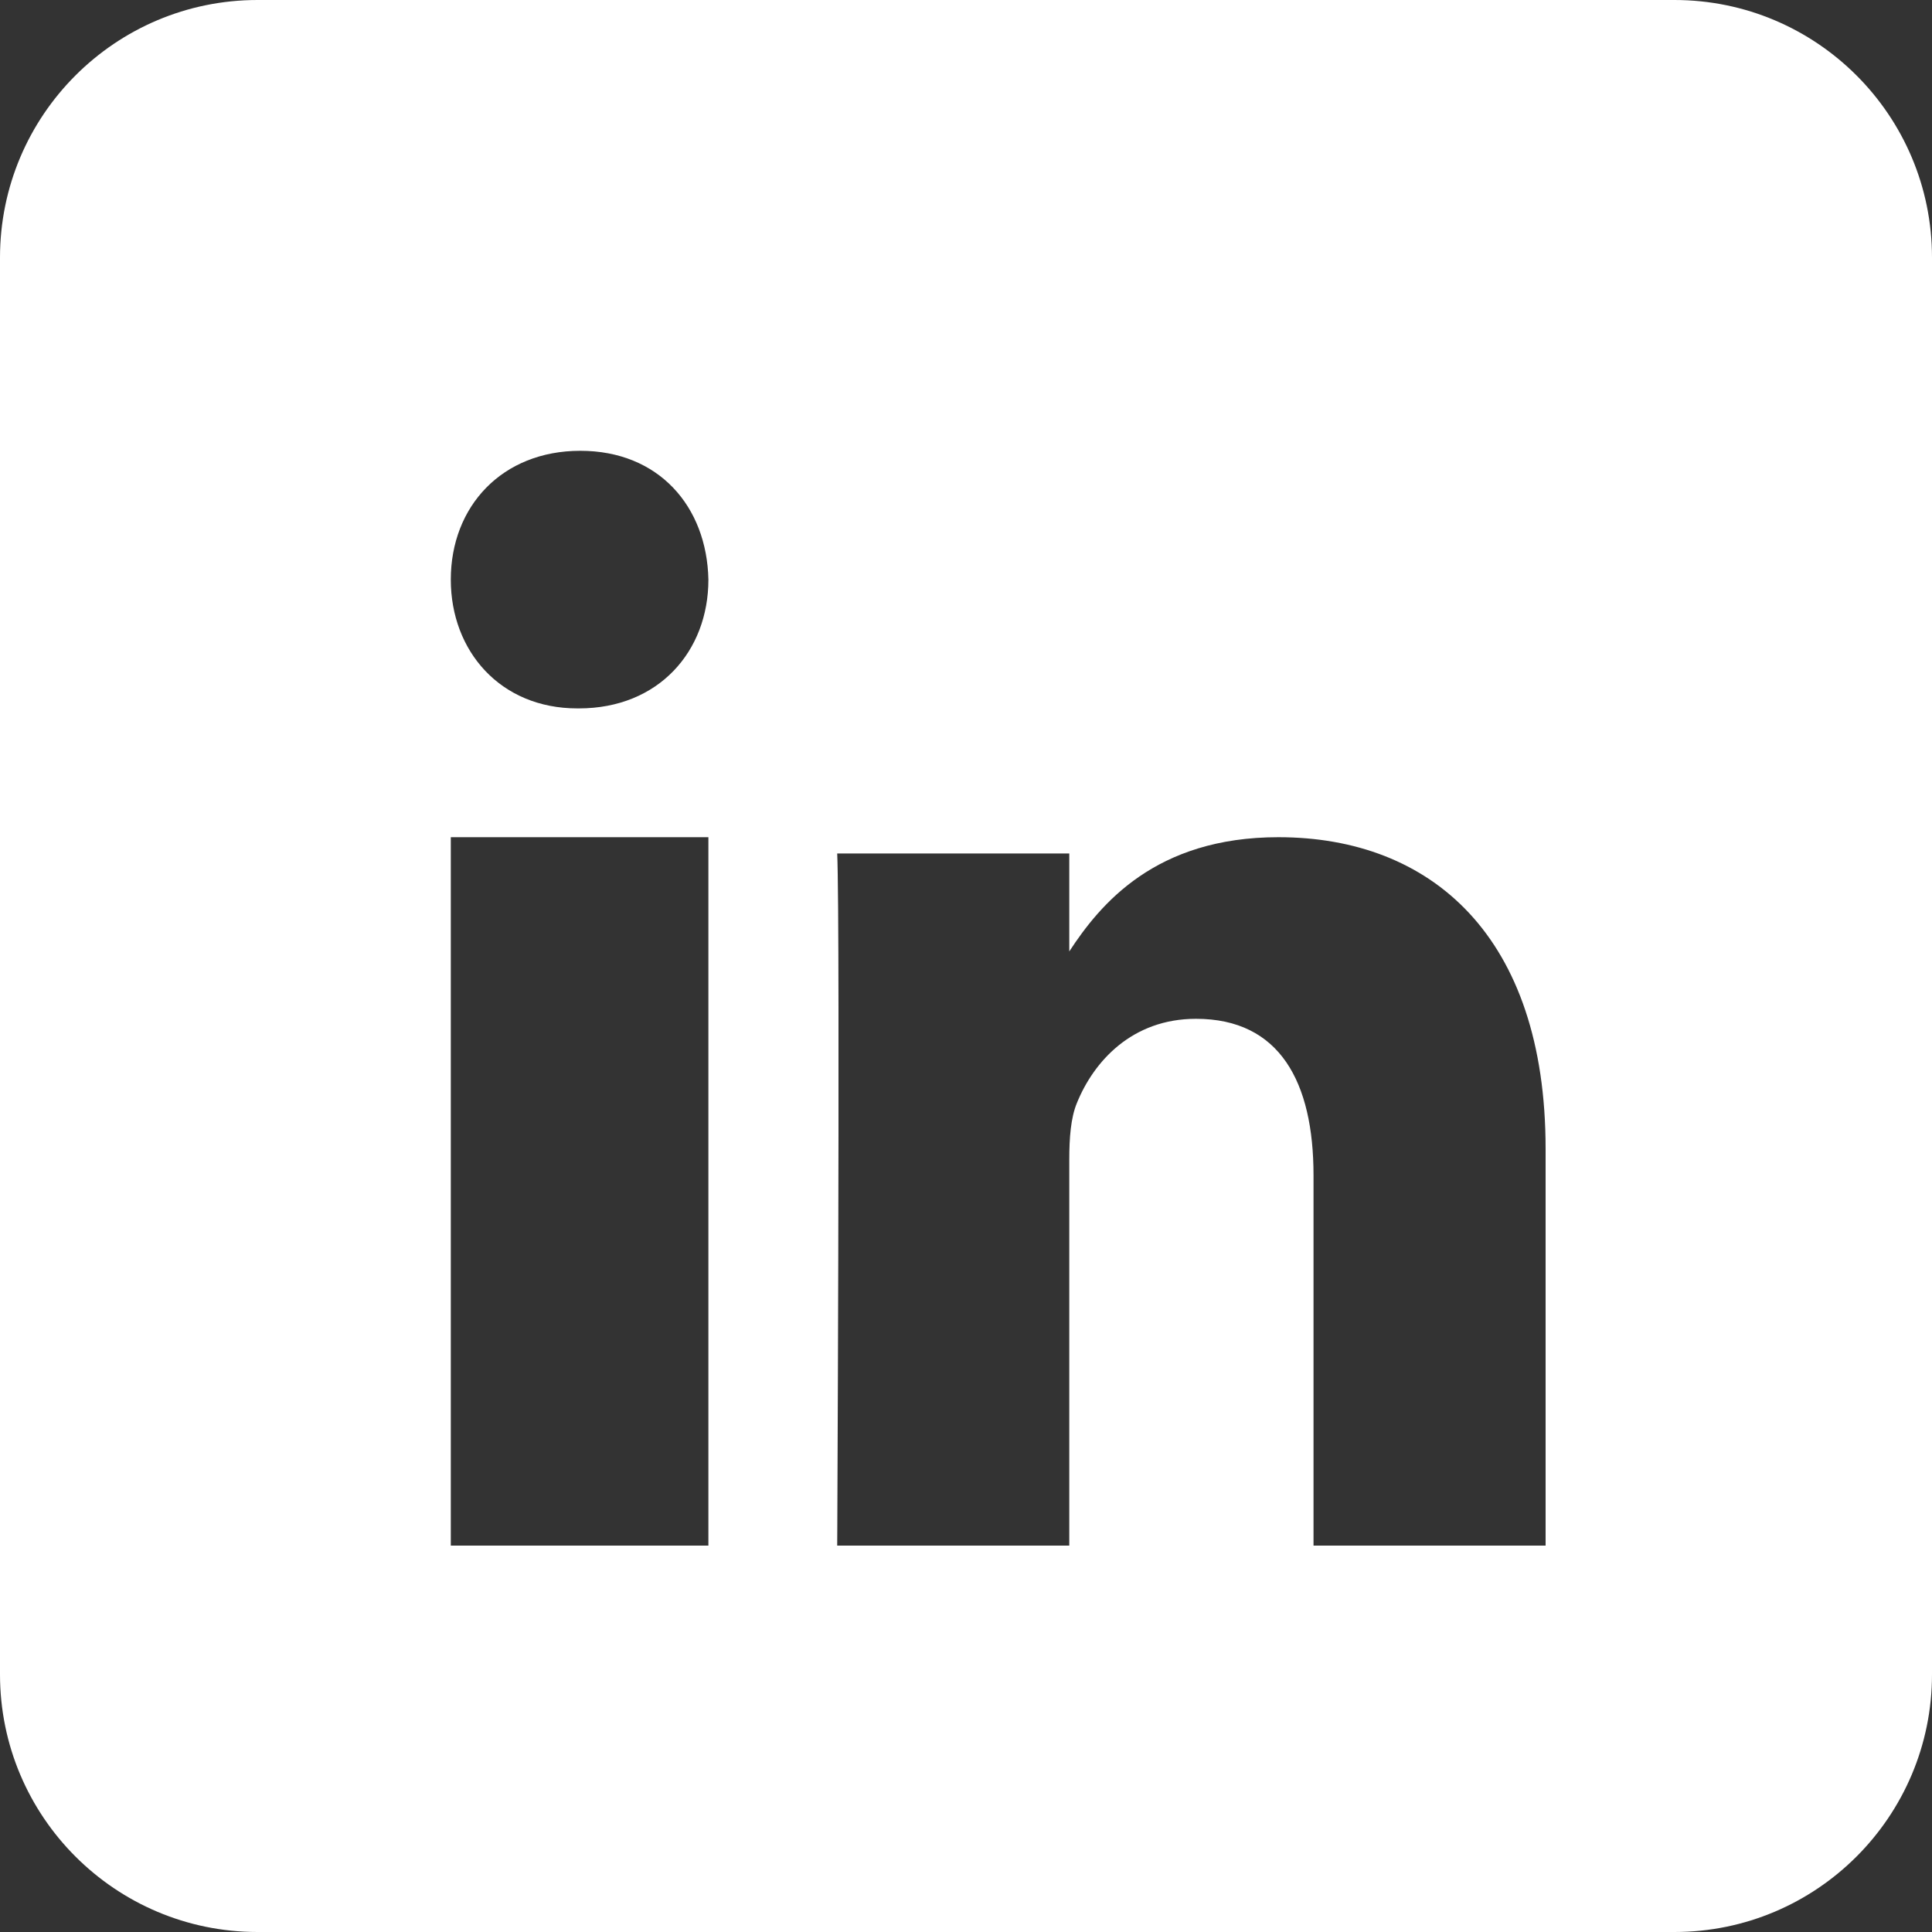 <?xml version="1.0" encoding="UTF-8"?>
<svg width="24px" height="24px" viewBox="0 0 24 24" version="1.1" xmlns="http://www.w3.org/2000/svg" xmlns:xlink="http://www.w3.org/1999/xlink">
    <rect x="0" y="0" width="24" height="24" fill="#333333" stroke="none"/>
    <title>Combined Shape</title>
    <g id="Symbols" stroke="none" stroke-width="1" fill="none" fill-rule="evenodd">
        <g id="Footer" transform="translate(-1316, -45)" fill="#FFFFFF">
            <g id="Group-2" transform="translate(1154, 45)">
                <path d="M182.8,0 C184.567,-3.24649801e-16 186,1.433 186,3.2 L186,20.8 C186,22.567 184.567,24 182.8,24 L165.2,24 C163.433,24 162,22.567 162,20.8 L162,3.2 C162,1.433 163.433,-5.63528619e-16 165.2,0 L182.8,0 Z M170.8,10.4 L167.6,10.4 L167.6,19.2 L170.8,19.2 L170.8,10.4 Z M177.881,10.4 C176.351,10.4 175.666,11.233 175.283,11.819 L175.283,11.819 L175.283,10.602 L172.4,10.602 C172.41,10.822 172.415,11.561 172.416,12.521 L172.416,14.087 C172.414,16.111 172.404,18.371 172.401,19.018 L172.4,19.2 L175.283,19.2 L175.283,14.398 C175.283,14.141 175.301,13.885 175.378,13.701 C175.586,13.188 176.06,12.656 176.857,12.656 C177.9,12.656 178.317,13.444 178.317,14.6 L178.317,14.6 L178.317,19.2 L181.2,19.2 L181.2,14.27 C181.2,11.629 179.778,10.4 177.881,10.4 Z M169.209,5.6 C168.236,5.6 167.6,6.291 167.6,7.2 C167.6,8.089 168.217,8.8 169.172,8.8 L169.172,8.8 L169.191,8.8 C170.183,8.8 170.8,8.089 170.8,7.2 C170.781,6.291 170.183,5.6 169.209,5.6 Z" id="Combined-Shape"></path>
            </g>
        </g>
    </g>
</svg>